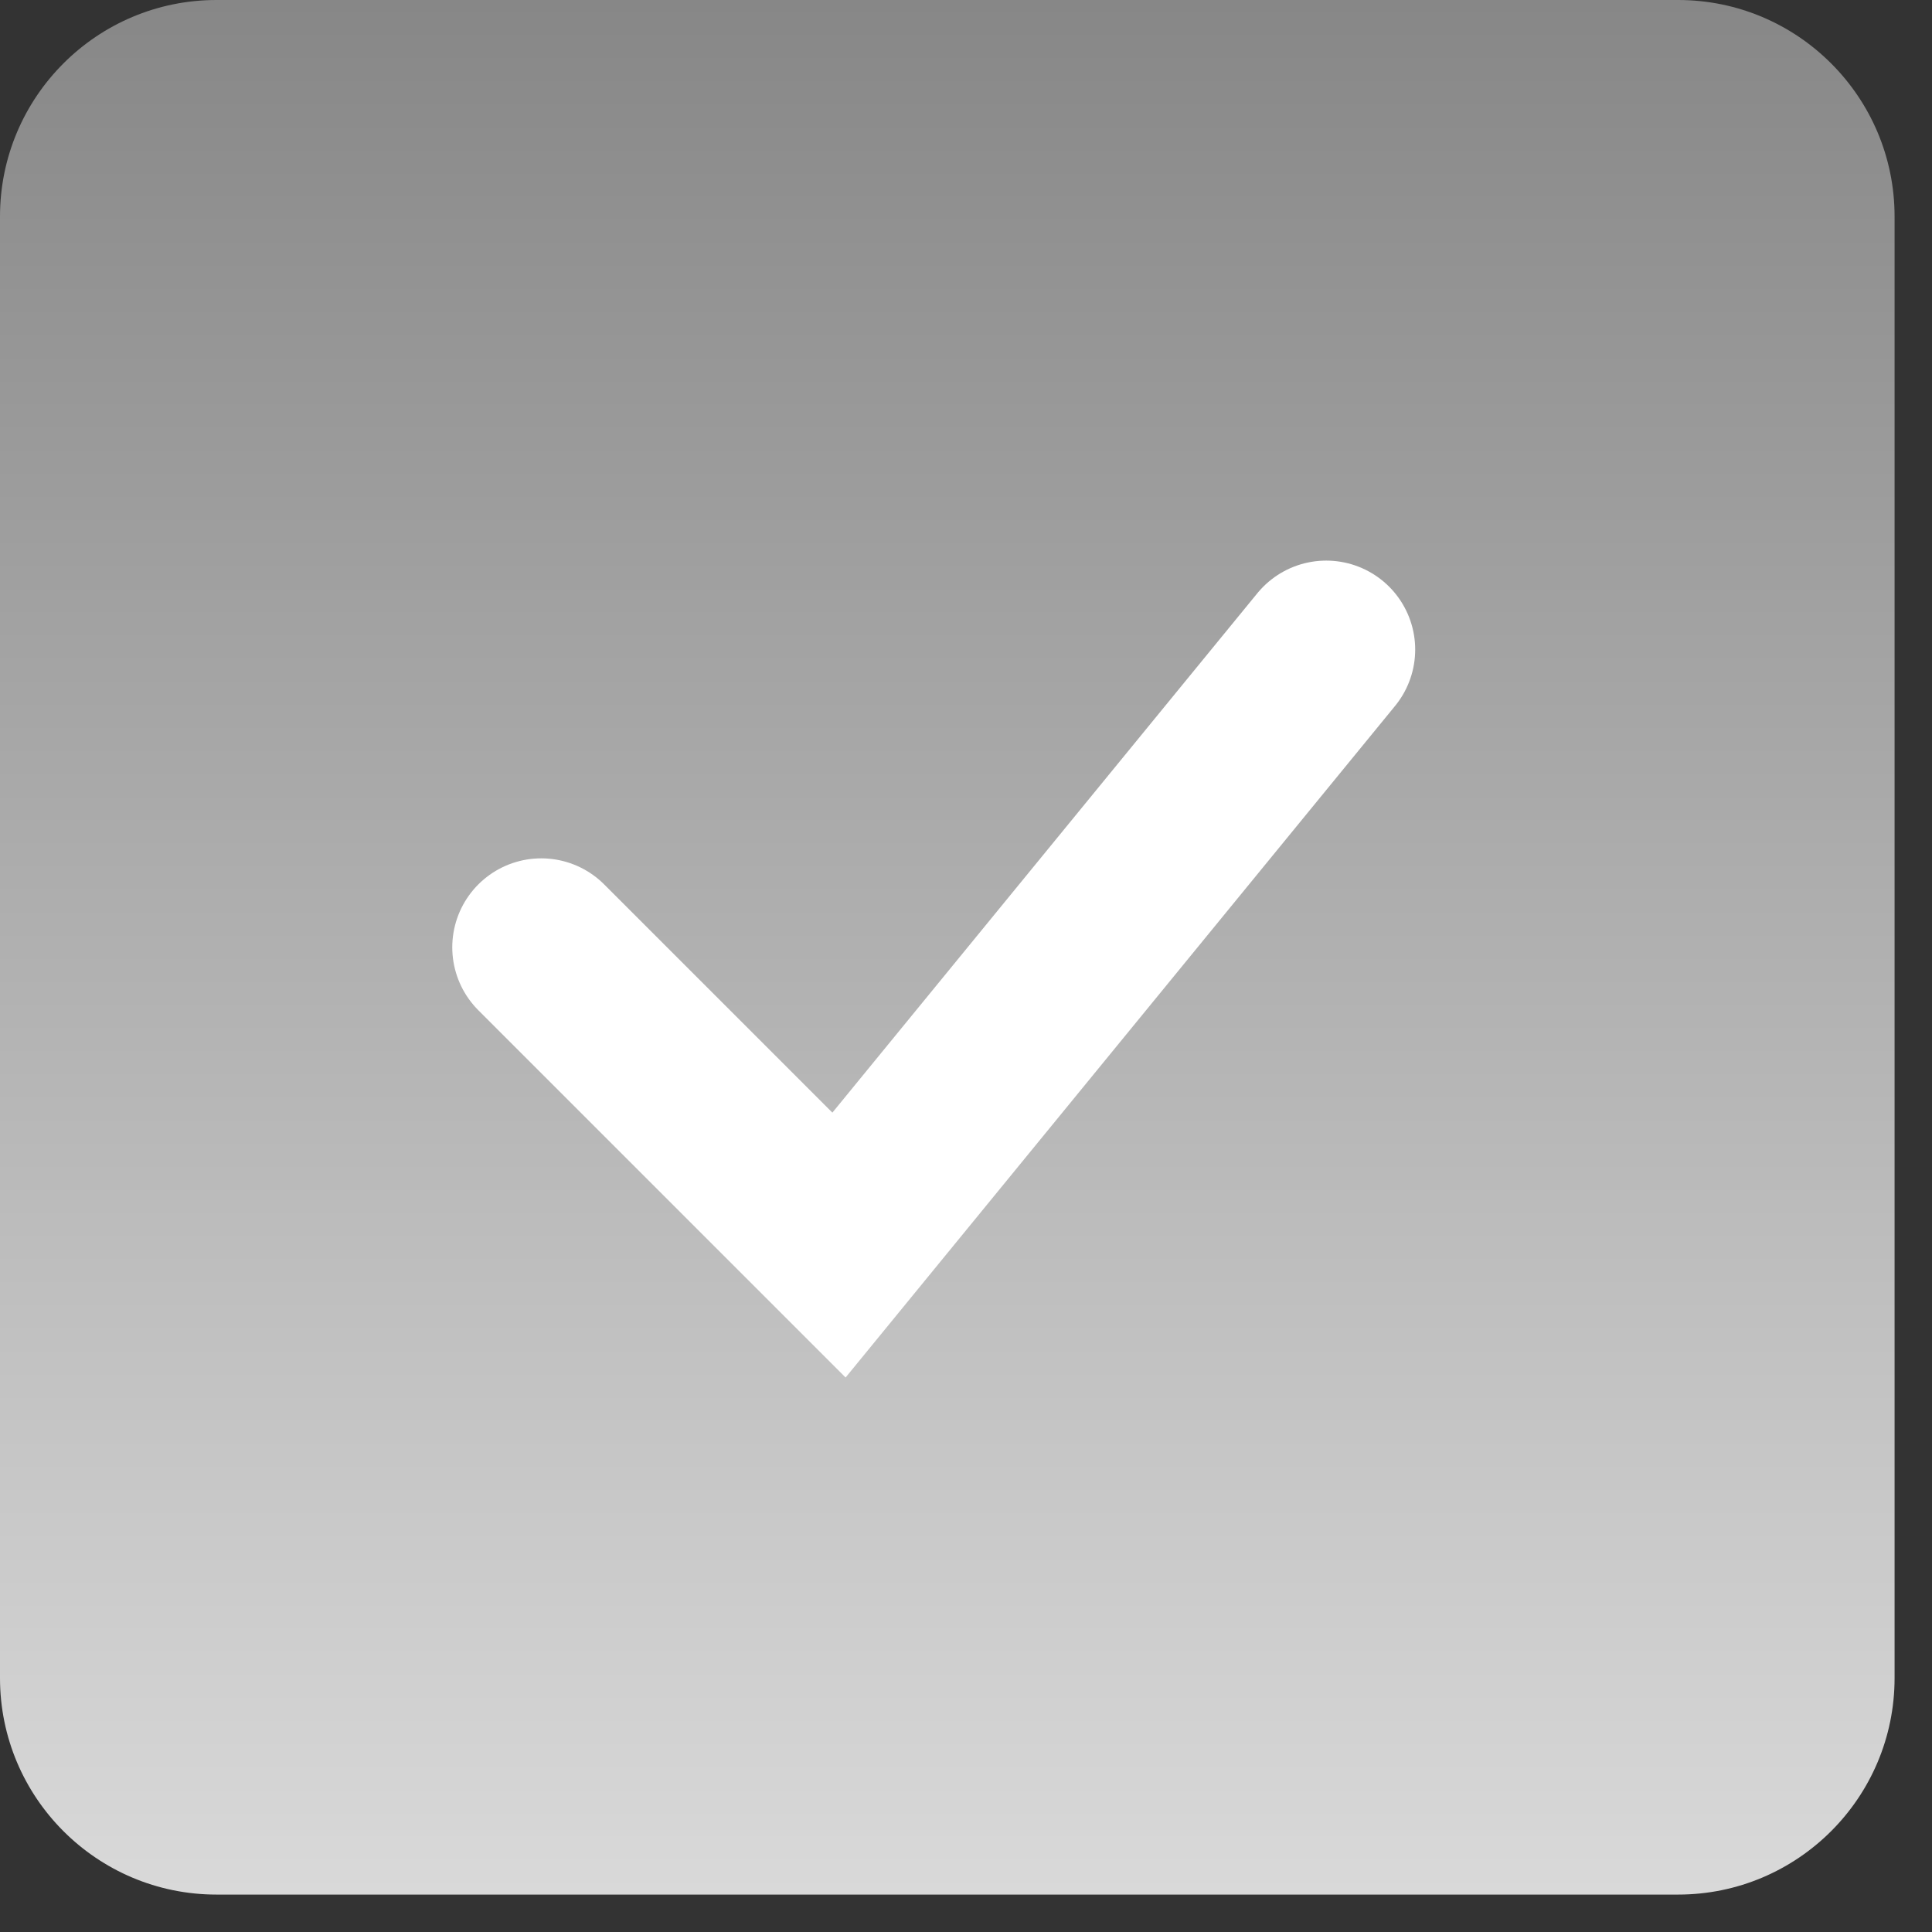 <?xml version="1.0" encoding="UTF-8"?> <svg xmlns="http://www.w3.org/2000/svg" width="27" height="27" viewBox="0 0 27 27" fill="none"><rect x="0" y="0" width="27" height="27" fill="#333333" stroke="none"/><g clip-path="url(#clip0_979_14)"><path d="M23.451 0H3.026C1.355 0 0 1.355 0 3.026V23.451C0 25.122 1.355 26.477 3.026 26.477H23.451C25.122 26.477 26.477 25.122 26.477 23.451V3.026C26.477 1.355 25.122 0 23.451 0Z" fill="url(#paint0_linear_979_14)"></path><path d="M7.564 13.239L11.725 17.4L18.534 9.078" stroke="white" stroke-width="2.487" stroke-linecap="round"></path></g><defs><linearGradient id="paint0_linear_979_14" x1="13.238" y1="0" x2="13.238" y2="26.477" gradientUnits="userSpaceOnUse"><stop stop-color="#878787"></stop><stop offset="1" stop-color="#D9D9D9"></stop></linearGradient><clipPath id="clip0_979_14"><rect width="27" height="27" fill="white"></rect></clipPath></defs></svg> 